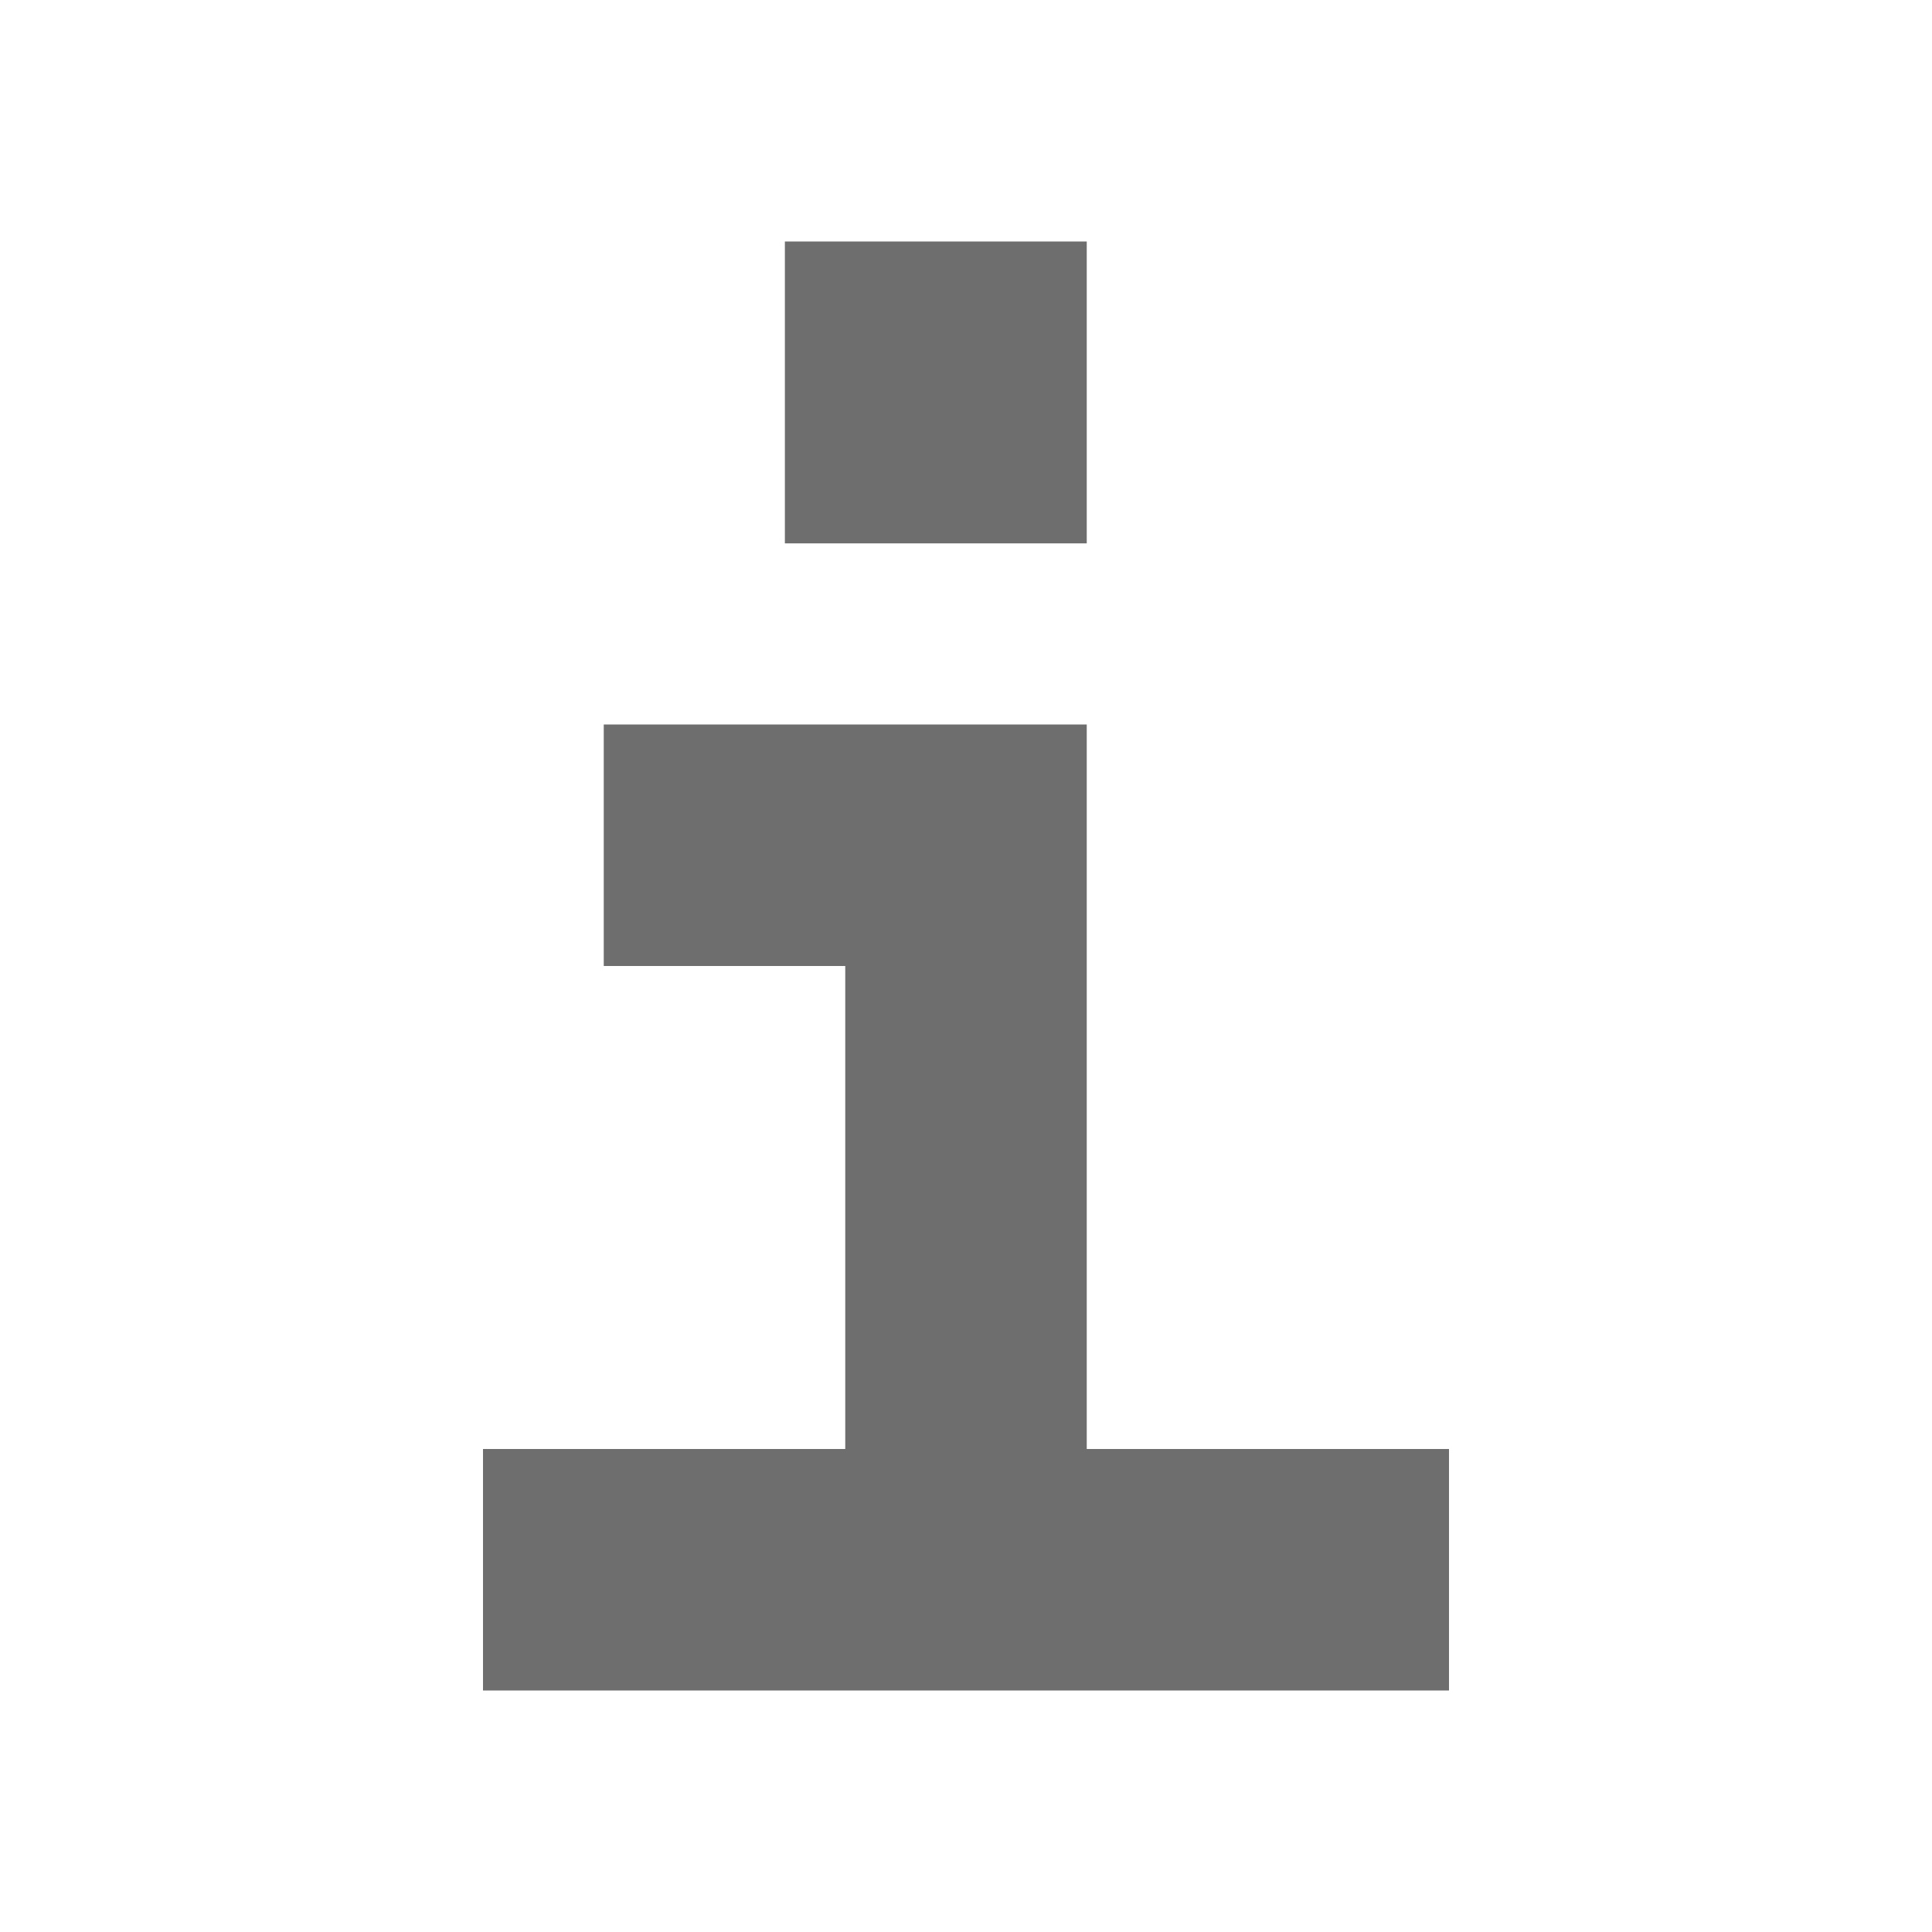 <svg xmlns="http://www.w3.org/2000/svg" width="16" height="16" viewBox="0 0 16 16">
  <path fill="#6E6E6E" fill-rule="evenodd" d="M5,6 L9,6 L9,12 L12,12 L12,14 L4,14 L4,12 L7,12 L7,8 L5,8 L5,6 Z M6.5,2 L9,2 L9,4.5 L6.5,4.5 L6.5,2 Z"/>
</svg>
